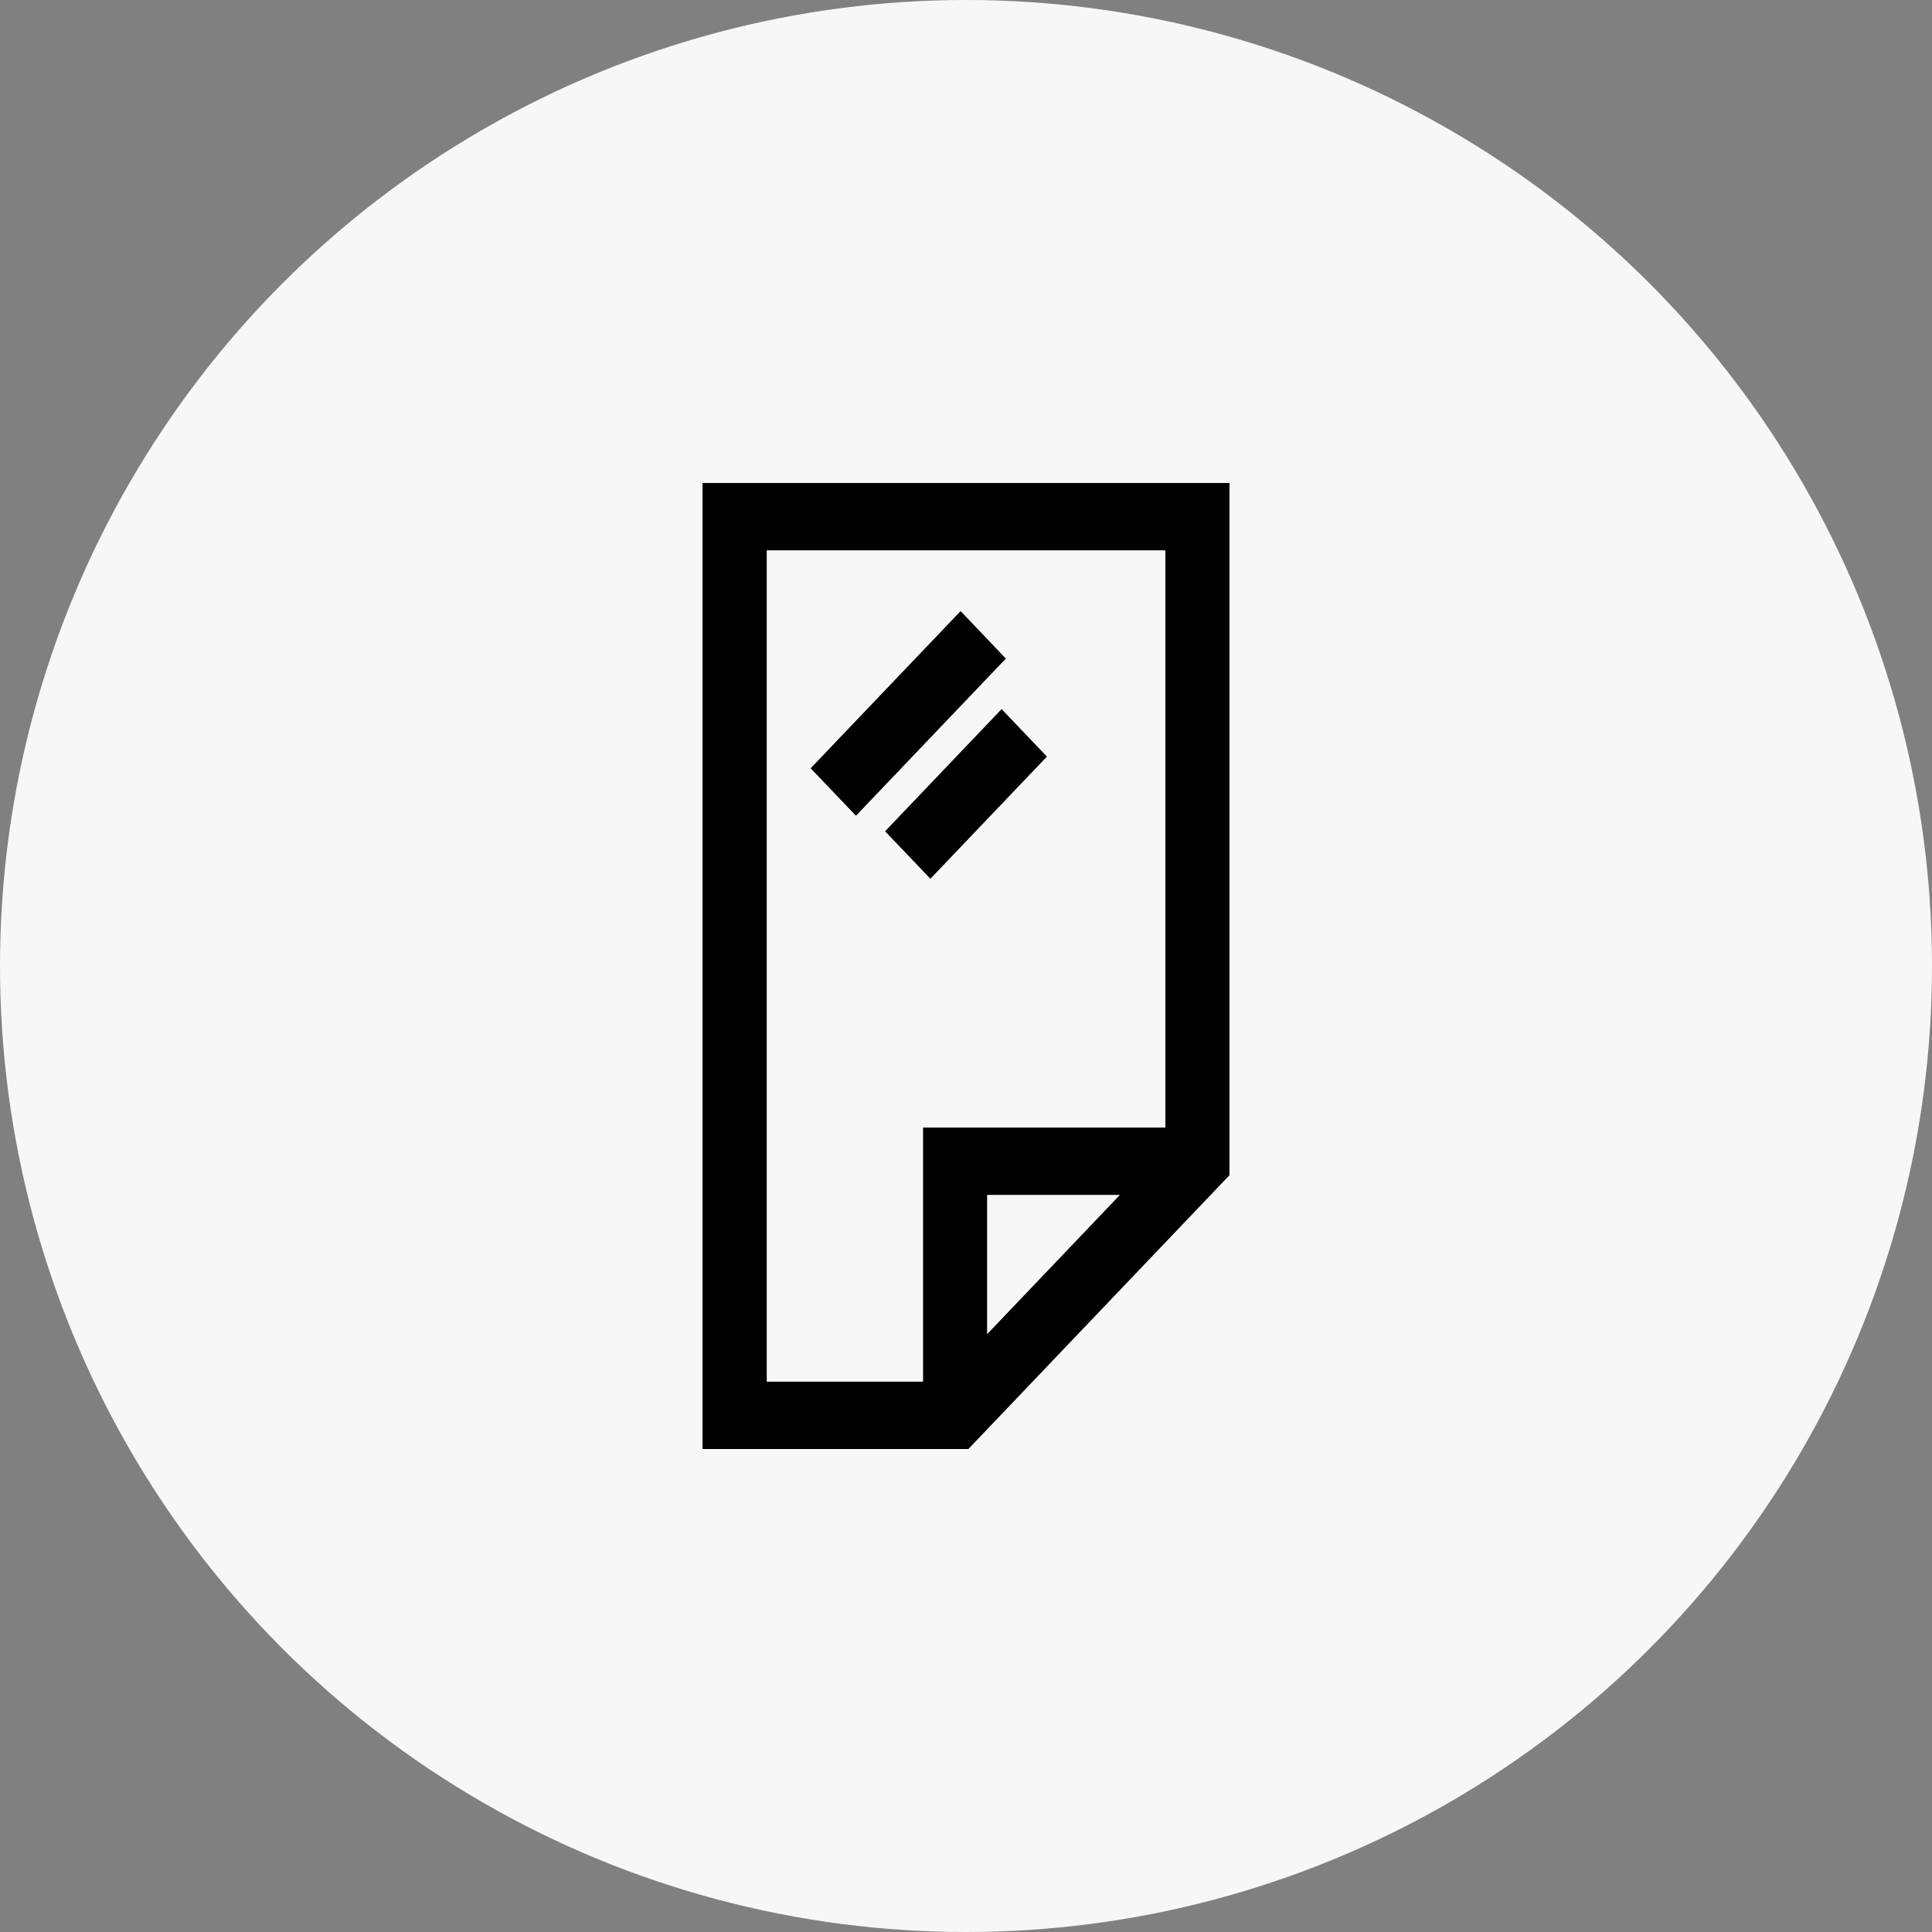 <svg width="44" height="44" viewBox="0 0 44 44" fill="none" xmlns="http://www.w3.org/2000/svg">
<rect x="0" y="0" width="44" height="44" fill="#808080" stroke="none"/>
<circle cx="22" cy="22" r="22" fill="#F7F7F7"/>
<path d="M16 11V33H22.054L28 26.765V11H16ZM17.462 12.533H26.541V25.68H21.022V31.467H17.462V12.533ZM25.506 27.213L22.481 30.385V27.213H25.506ZM22.908 14.999L19.494 18.578L18.462 17.497L21.877 13.917L22.908 14.999ZM22.811 16.149L23.843 17.231L21.189 20.013L20.157 18.932L22.811 16.149Z" fill="black"/>
</svg>
